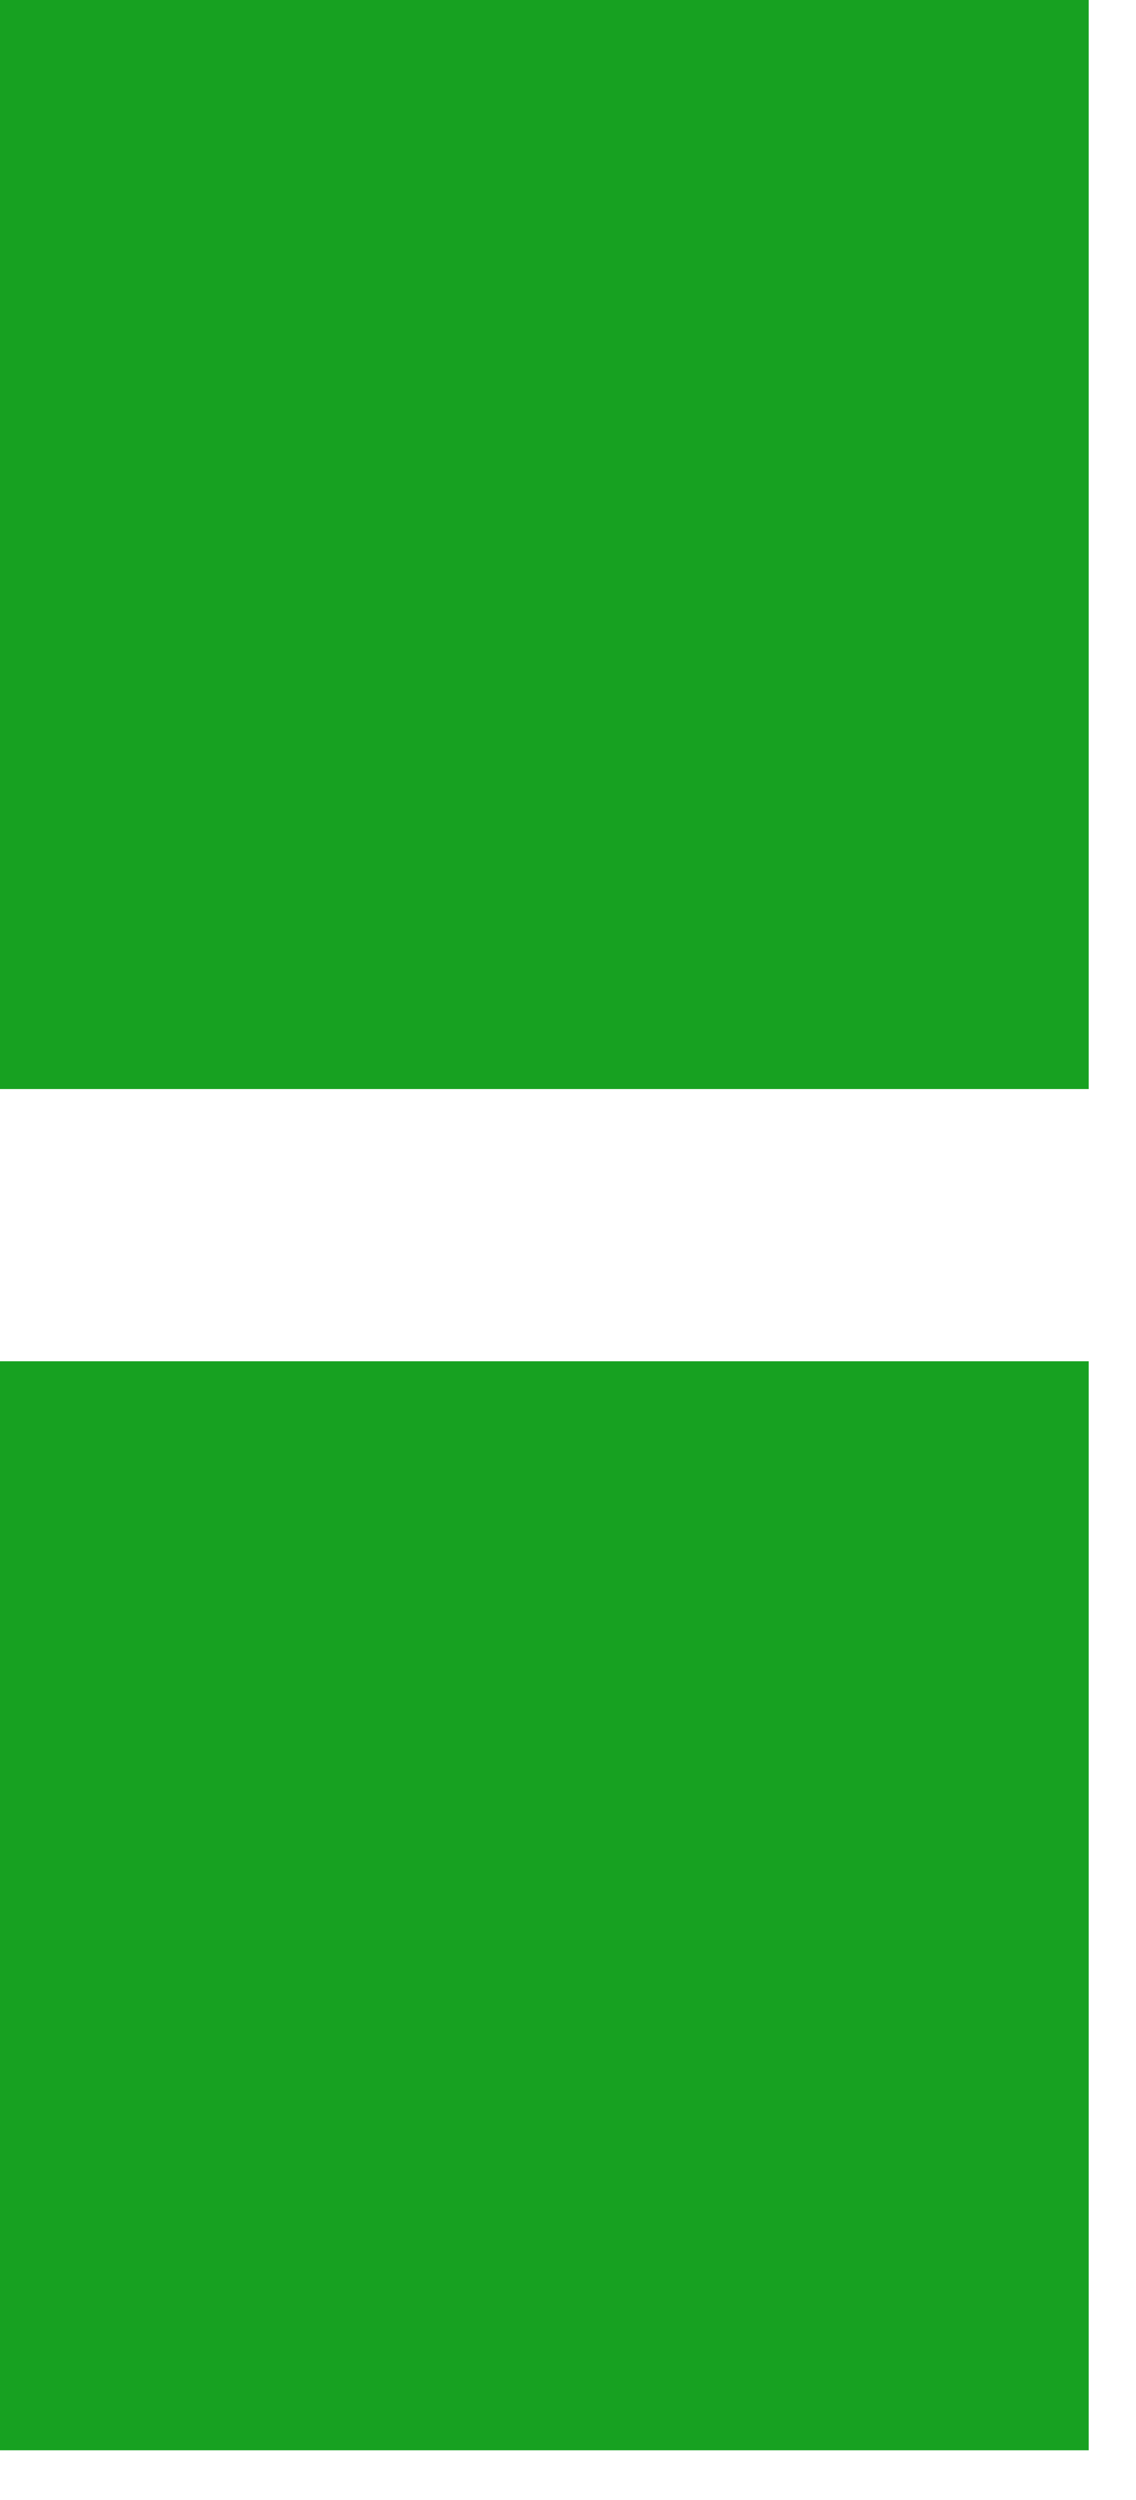 <svg width="20" height="44" viewBox="0 0 20 44" fill="none" xmlns="http://www.w3.org/2000/svg">
<rect width="19.167" height="19.167" fill="#17A121"/>
<path d="M0 23.958H19.167V43.125H0V23.958Z" fill="#17A121"/>
</svg>
